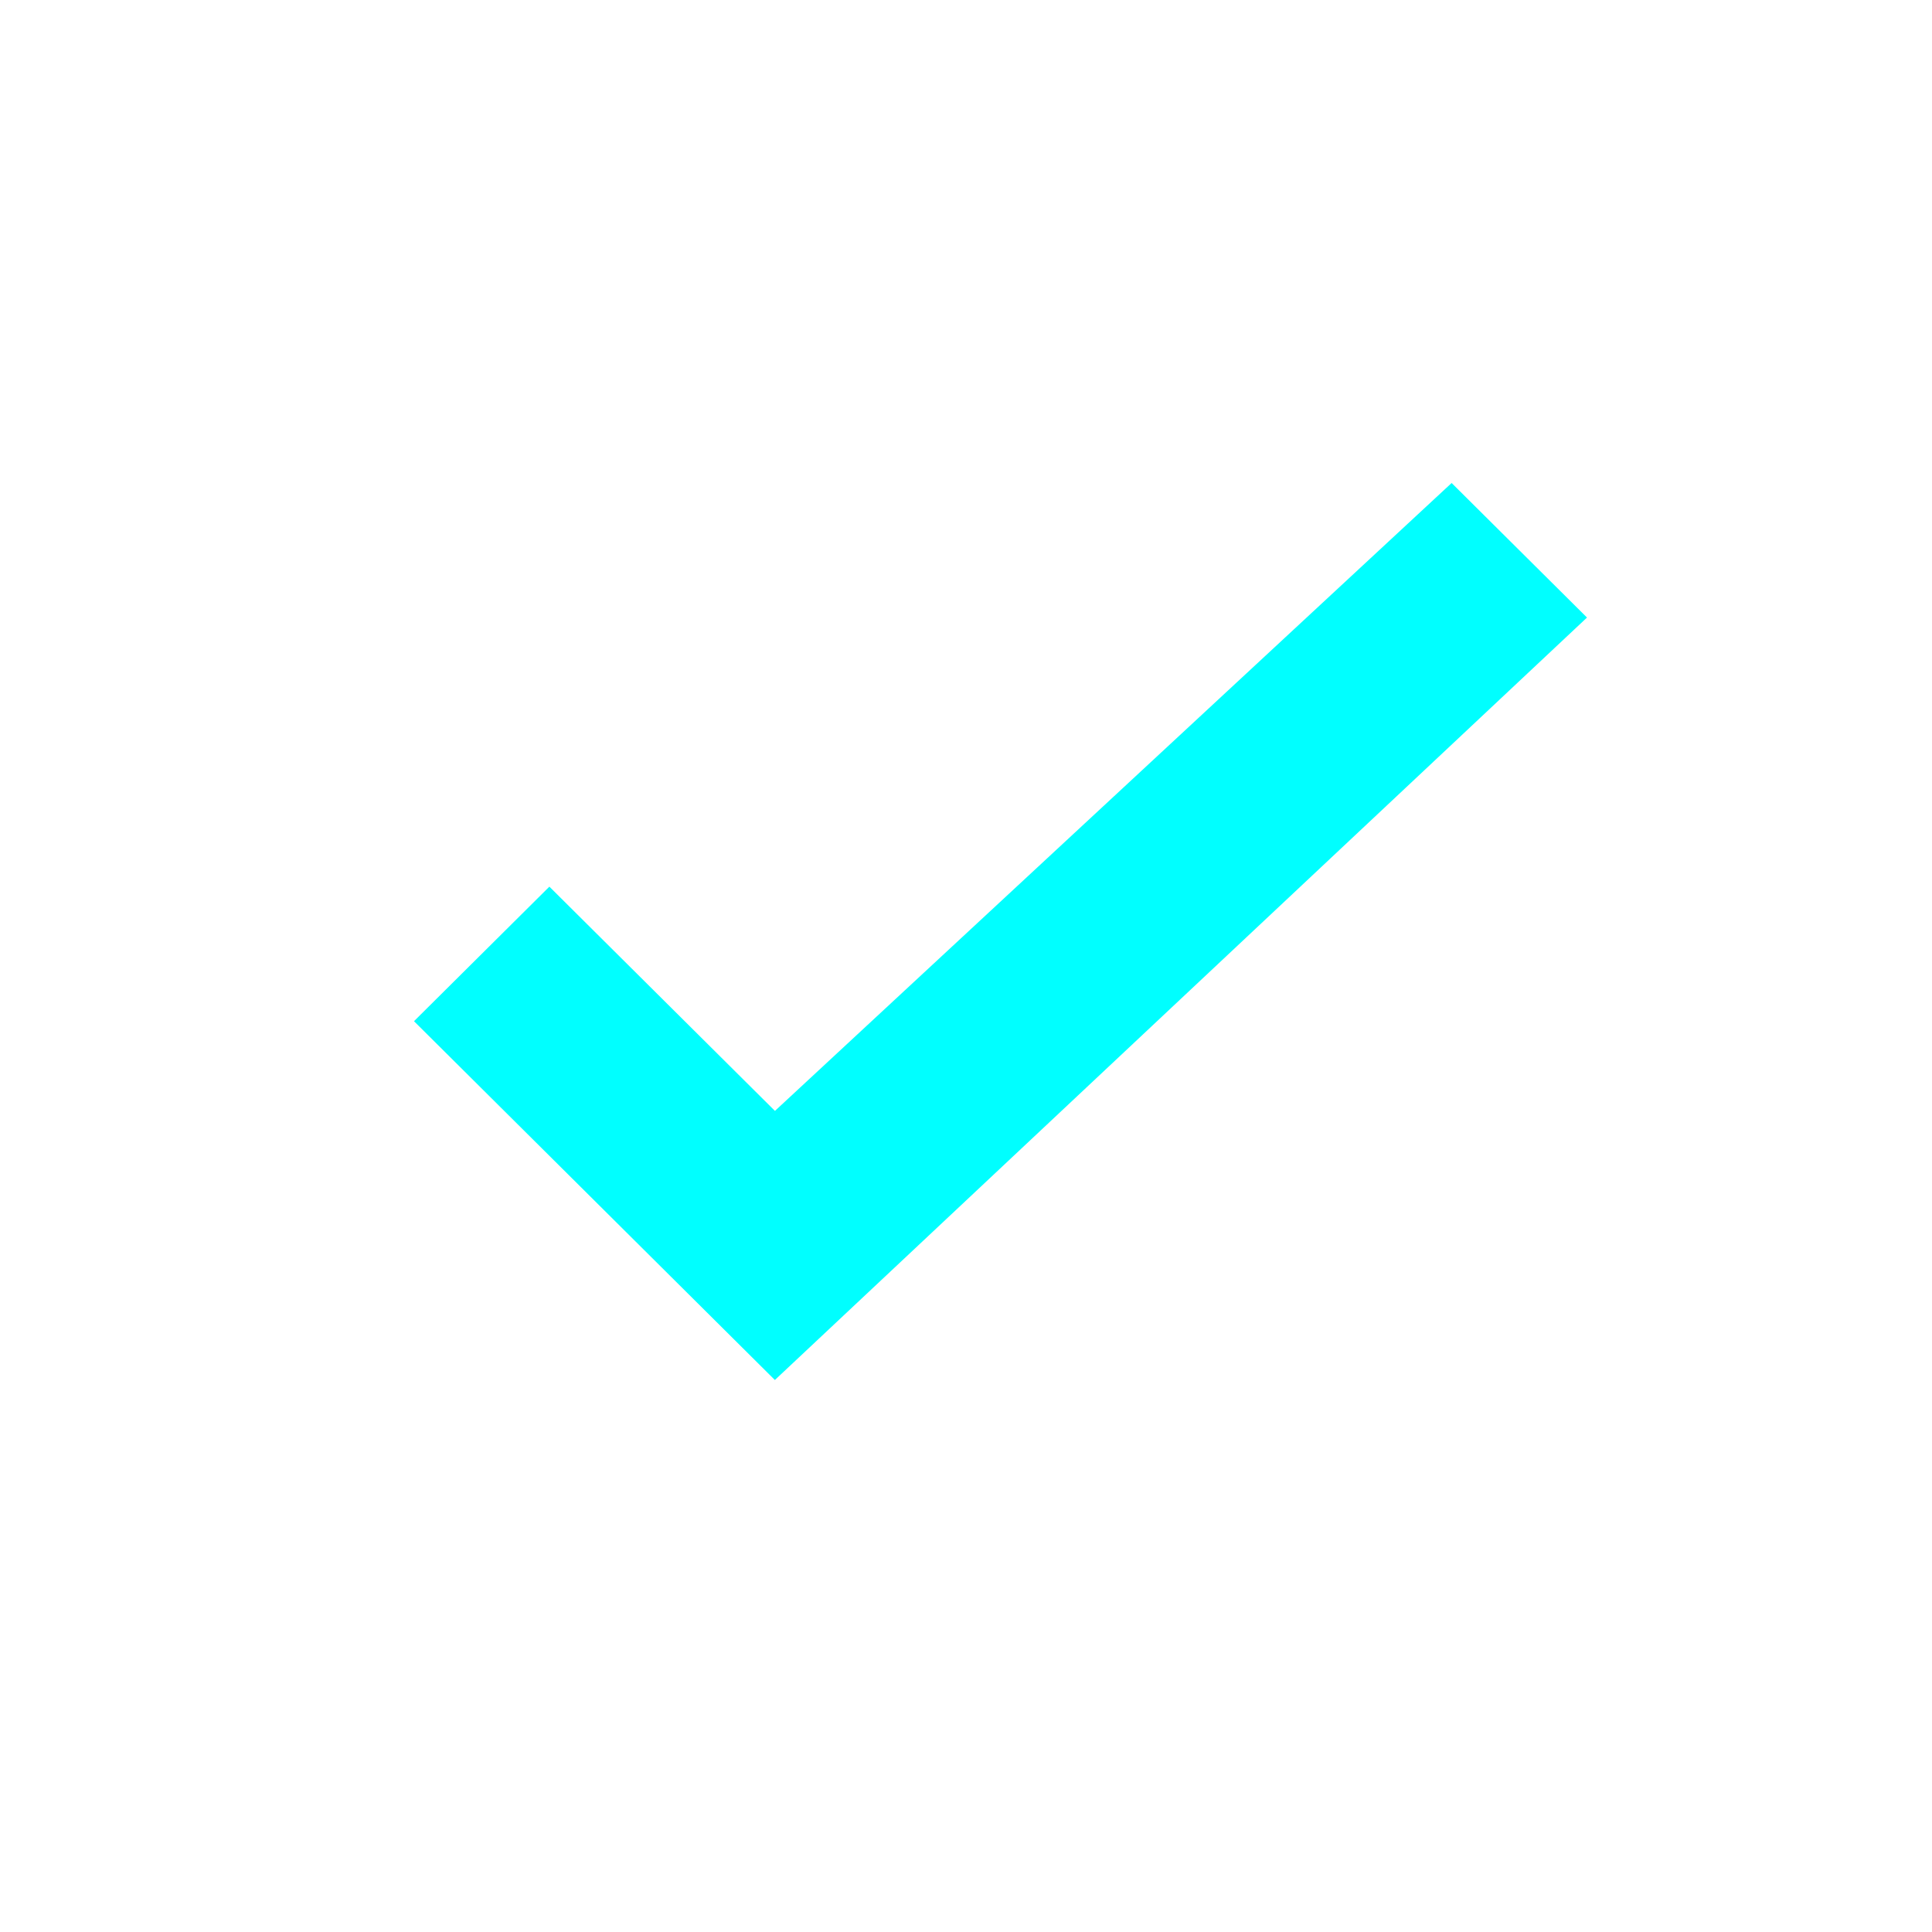 <svg xmlns="http://www.w3.org/2000/svg" width="28" height="28" viewBox="0 0 28 28">
    <g fill="none" fill-rule="evenodd">
        <path fill="#0FF" d="M7.962 12.85L6 14.8l5.23 5.2L23 8.95 21.038 7l-9.807 9.1z"/>
    </g>
</svg>
